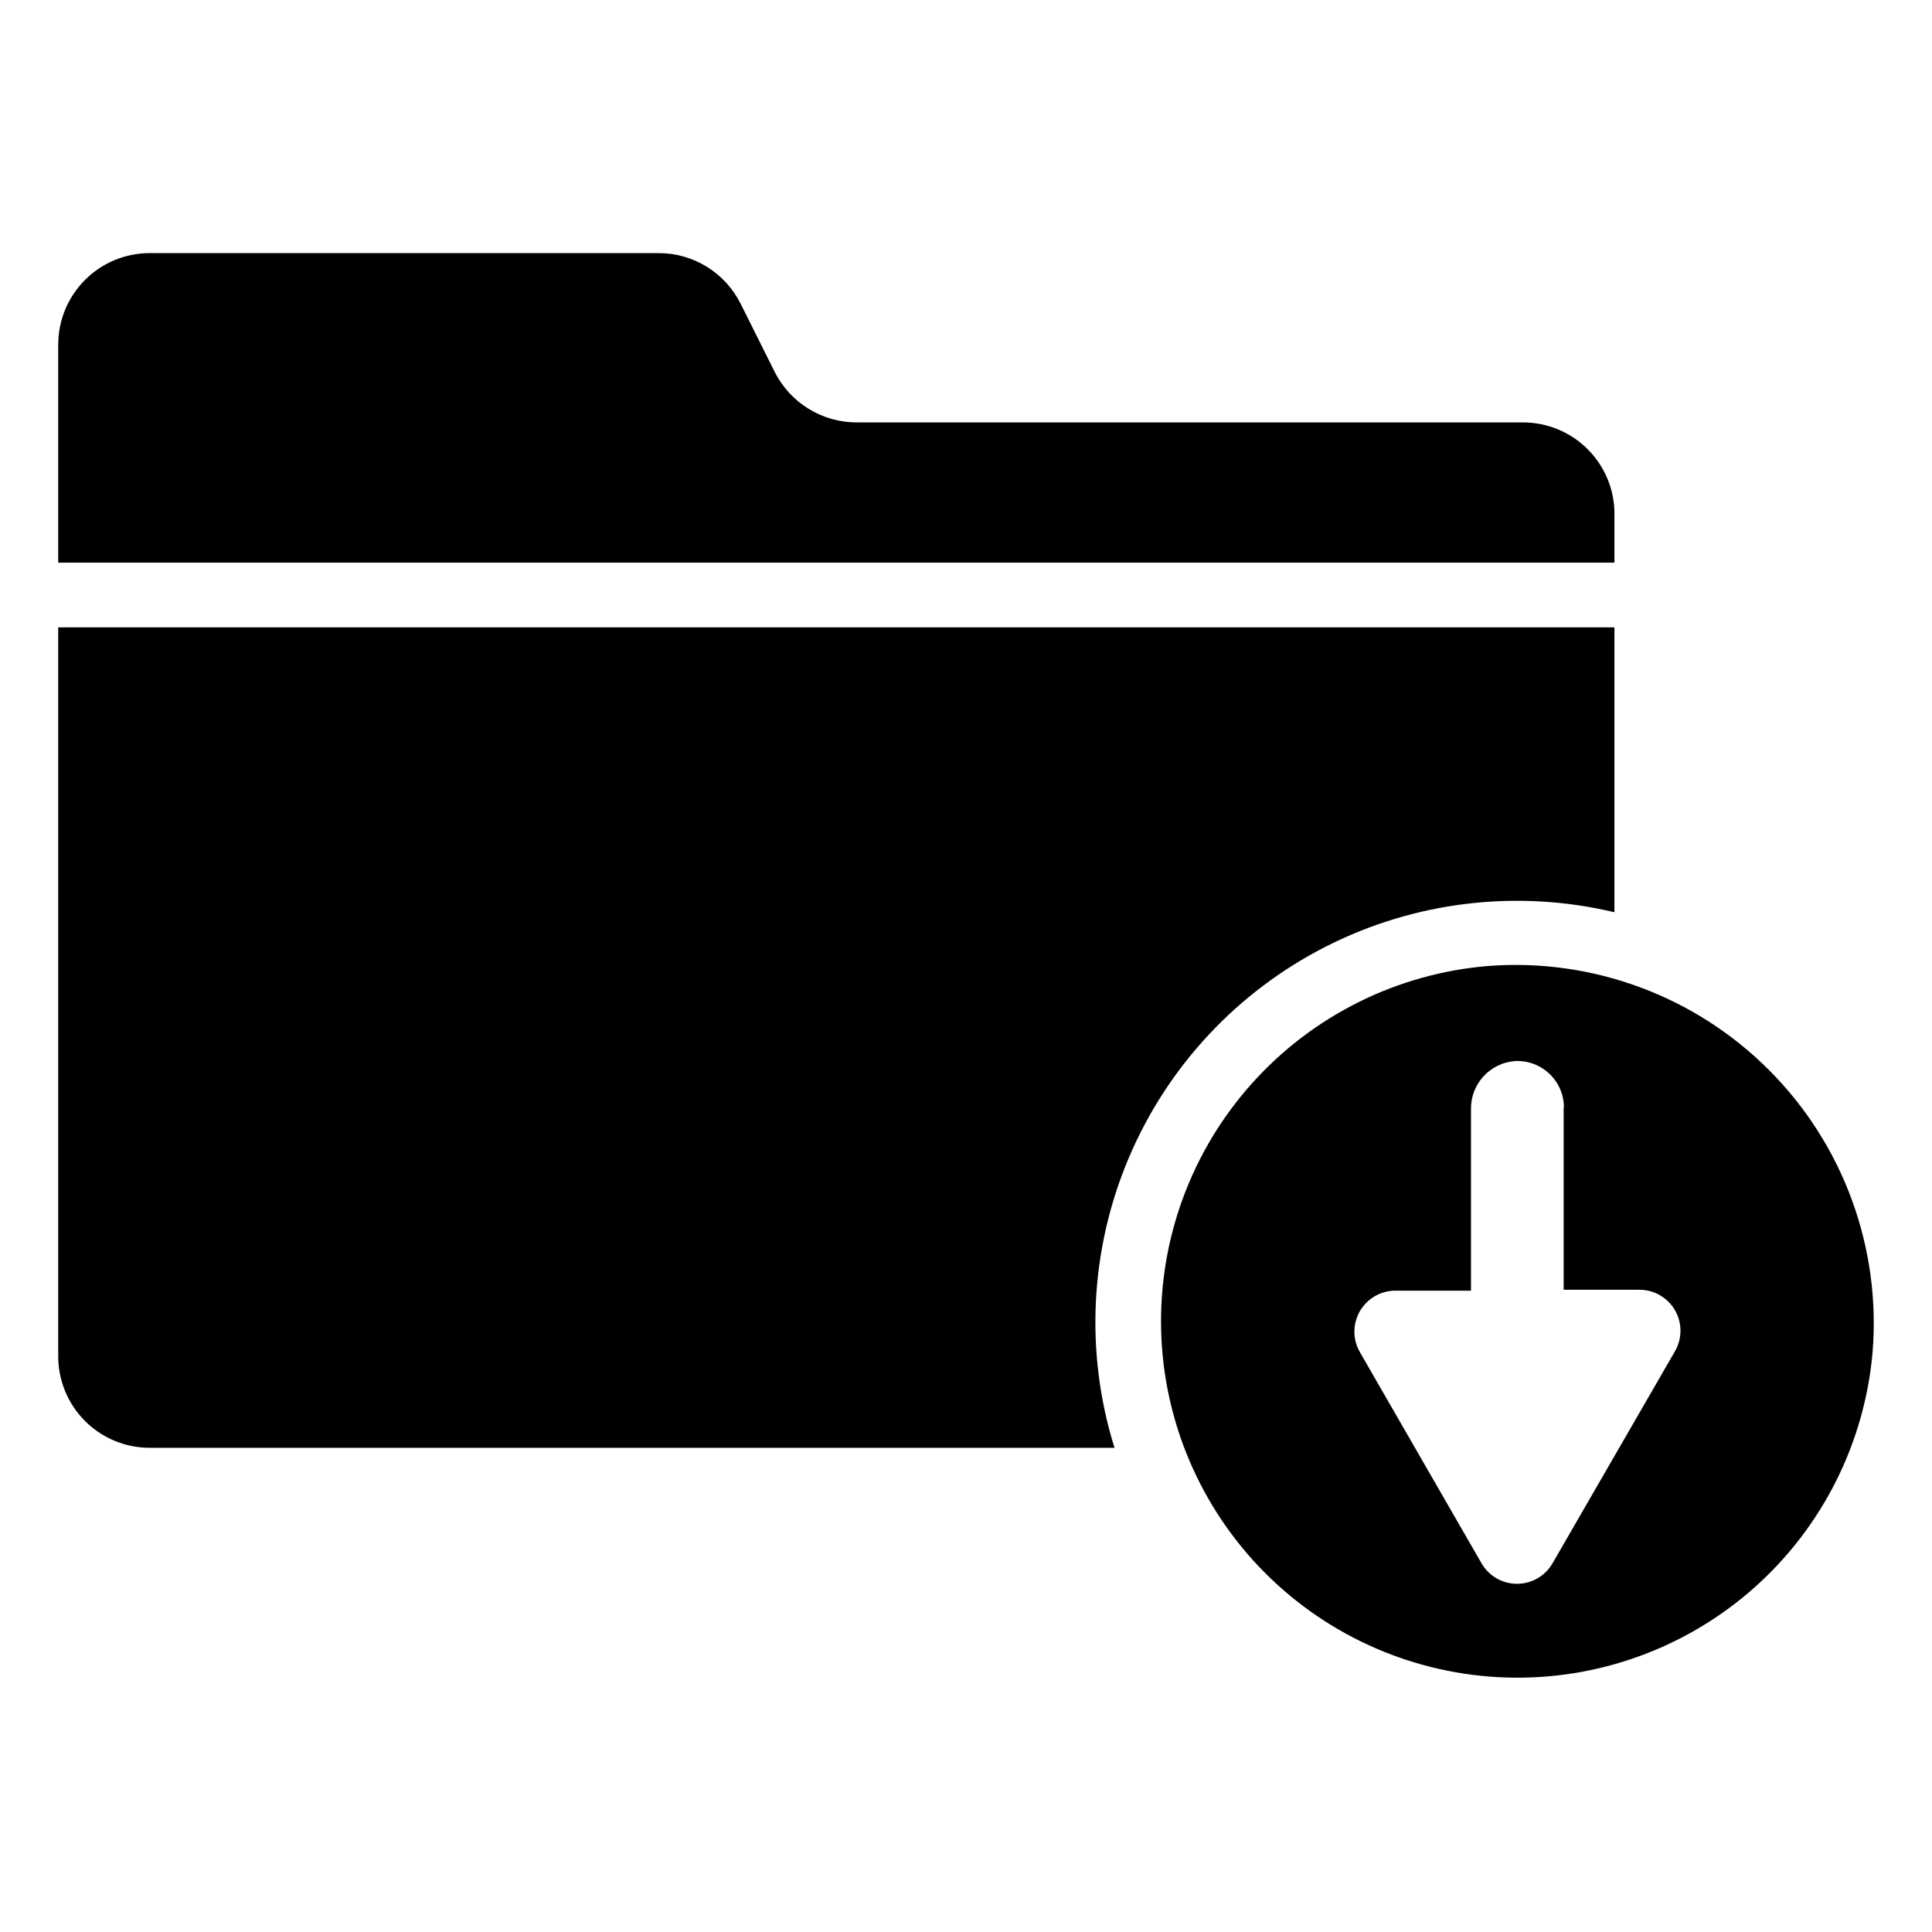 <?xml version="1.0" encoding="UTF-8"?>
<!-- The Best Svg Icon site in the world: iconSvg.co, Visit us! https://iconsvg.co -->
<svg fill="#000000" width="800px" height="800px" version="1.1" viewBox="144 144 512 512" xmlns="http://www.w3.org/2000/svg">
 <g>
  <path d="m538.31 400c-24.043 2-46.41 13.125-62.512 31.094-16.105 17.969-24.719 41.418-24.082 65.535 0.637 24.121 10.477 47.082 27.504 64.176s39.953 27.023 64.07 27.754c24.117 0.73 47.598-7.797 65.629-23.828 18.027-16.035 29.242-38.359 31.336-62.395 2.246-27.699-7.754-54.996-27.367-74.684-19.613-19.691-46.867-29.797-74.578-27.652zm20.074 37.234v48.57h19.918c3.961-0.066 7.644 2.031 9.609 5.473 1.969 3.438 1.902 7.676-0.164 11.059l-32.273 55.891c-1.934 3.398-5.539 5.5-9.449 5.5-3.906 0-7.516-2.102-9.445-5.5l-32.195-55.891c-1.945-3.367-1.941-7.516 0.008-10.883 1.949-3.363 5.551-5.426 9.438-5.414h19.996v-48.176c-0.055-6.691 5.129-12.258 11.809-12.676 3.356-0.129 6.625 1.117 9.043 3.449 2.422 2.332 3.789 5.551 3.785 8.91z"/>
  <path d="m571.84 280.27v12.832h-412.41v-57.781c0-6.43 2.555-12.598 7.102-17.145s10.715-7.102 17.145-7.102h134.85c4.508-0.012 8.93 1.238 12.766 3.602 3.84 2.363 6.941 5.75 8.961 9.781l9.051 18.105c2.027 4.023 5.133 7.406 8.969 9.77 3.836 2.363 8.254 3.613 12.762 3.613h176.57c6.445 0 12.625 2.562 17.172 7.129 4.551 4.562 7.098 10.75 7.074 17.195z"/>
  <path d="m571.84 310.26v75.492c-25.699-6.113-52.738-2.918-76.309 9.016-23.57 11.934-42.145 31.836-52.43 56.168-10.285 24.336-11.613 51.527-3.746 76.75h-255.68c-6.43 0-12.598-2.555-17.145-7.102s-7.102-10.715-7.102-17.145v-193.18z"/>
 </g>
</svg>